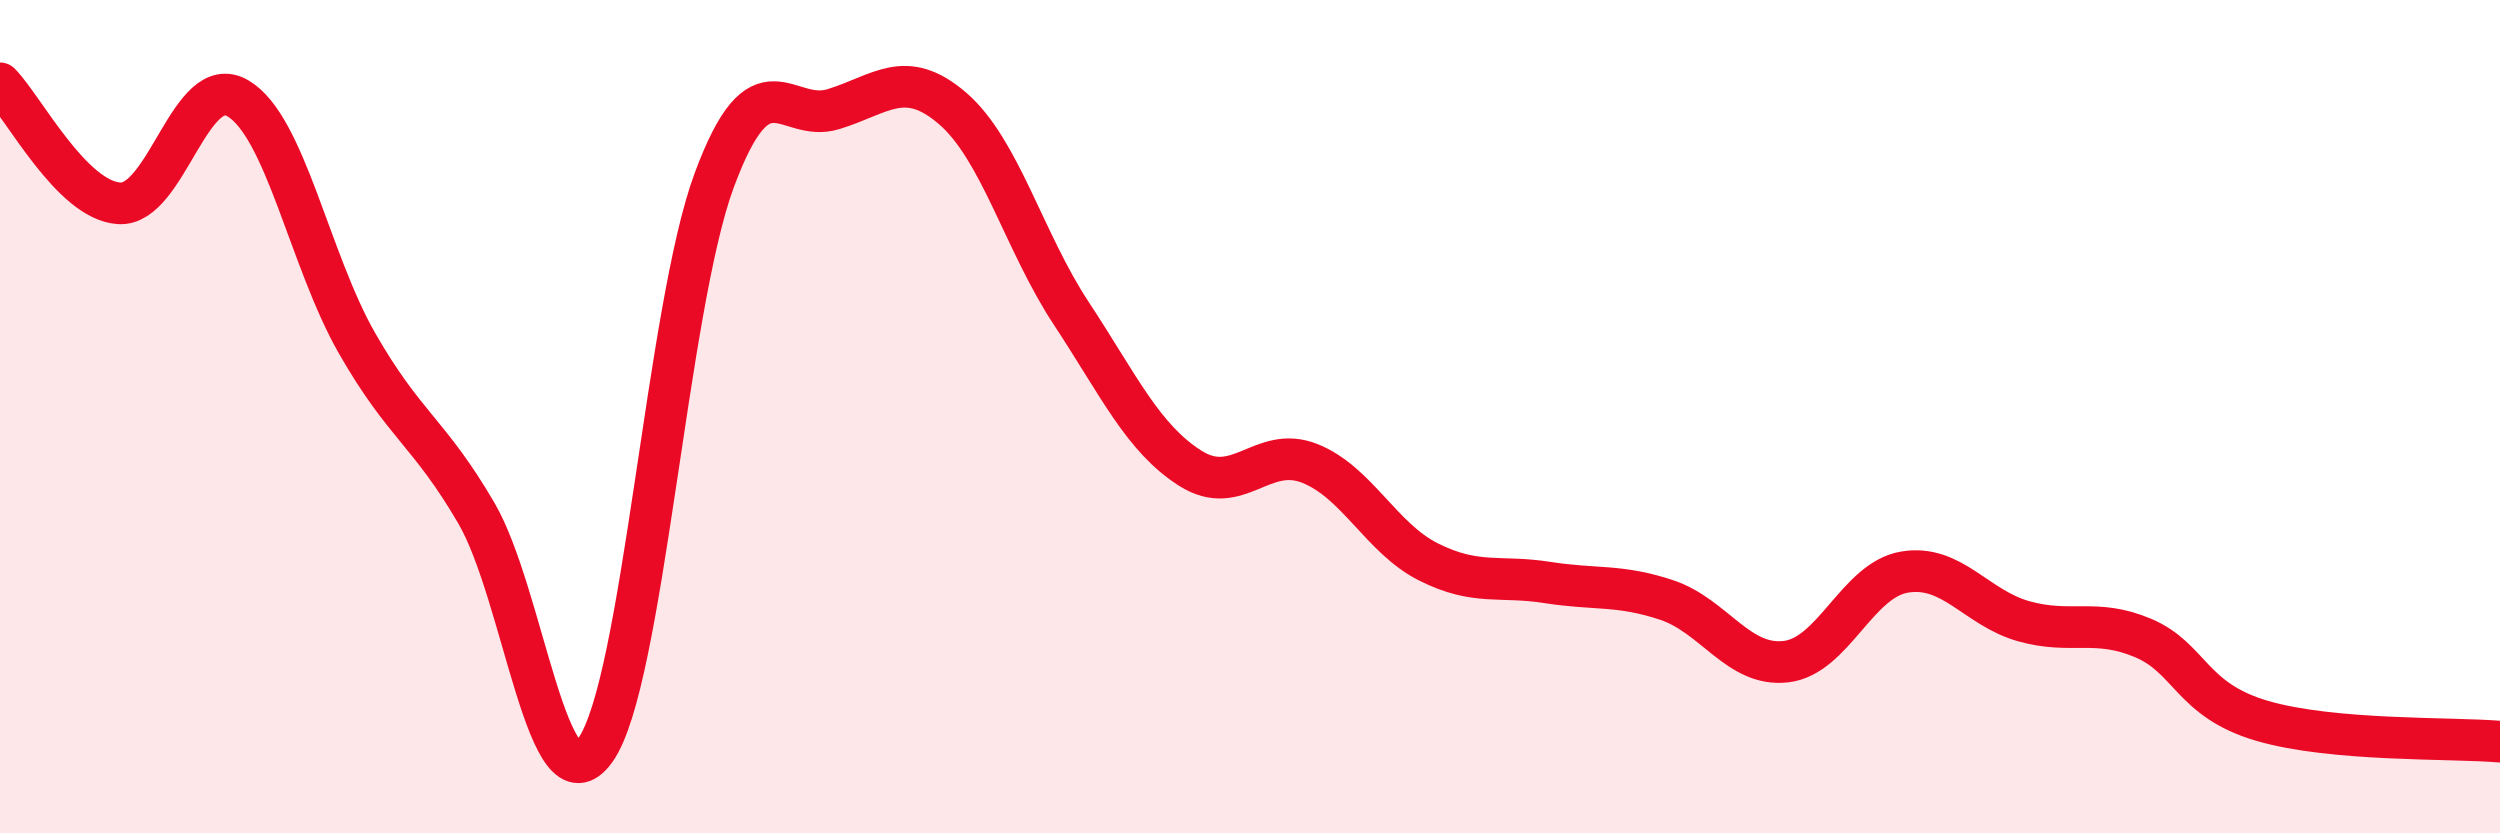 
    <svg width="60" height="20" viewBox="0 0 60 20" xmlns="http://www.w3.org/2000/svg">
      <path
        d="M 0,2 C 0.57,2.58 1.72,4.81 2.86,4.88 C 4,4.95 4.57,1.69 5.71,2.36 C 6.85,3.03 7.43,6.25 8.57,8.24 C 9.71,10.23 10.29,10.36 11.43,12.31 C 12.57,14.26 13.15,19.6 14.29,18 C 15.43,16.4 16,7.41 17.14,4.33 C 18.28,1.25 18.86,2.97 20,2.62 C 21.14,2.27 21.72,1.62 22.86,2.6 C 24,3.58 24.57,5.79 25.71,7.52 C 26.85,9.25 27.43,10.52 28.57,11.24 C 29.71,11.96 30.29,10.67 31.43,11.12 C 32.57,11.57 33.15,12.92 34.29,13.49 C 35.43,14.06 36,13.8 37.14,13.98 C 38.28,14.16 38.86,14.02 40,14.4 C 41.14,14.78 41.72,16.01 42.86,15.88 C 44,15.75 44.57,13.92 45.71,13.73 C 46.85,13.54 47.43,14.59 48.57,14.91 C 49.71,15.23 50.29,14.83 51.43,15.31 C 52.57,15.79 52.58,16.8 54.29,17.3 C 56,17.8 58.86,17.7 60,17.8L60 20L0 20Z"
        fill="#EB0A25"
        opacity="0.1"
        stroke-linecap="round"
        stroke-linejoin="round"
      />
      <path
        d="M 0,2 C 0.57,2.58 1.72,4.81 2.86,4.88 C 4,4.95 4.57,1.69 5.71,2.36 C 6.85,3.03 7.43,6.25 8.57,8.24 C 9.71,10.23 10.29,10.36 11.43,12.31 C 12.57,14.26 13.15,19.6 14.29,18 C 15.43,16.4 16,7.41 17.14,4.33 C 18.28,1.25 18.86,2.97 20,2.62 C 21.14,2.27 21.72,1.62 22.86,2.6 C 24,3.58 24.57,5.79 25.71,7.52 C 26.85,9.25 27.43,10.52 28.57,11.24 C 29.71,11.96 30.29,10.67 31.43,11.12 C 32.57,11.57 33.15,12.92 34.29,13.49 C 35.43,14.06 36,13.8 37.14,13.98 C 38.28,14.16 38.86,14.02 40,14.4 C 41.14,14.78 41.72,16.01 42.86,15.88 C 44,15.75 44.57,13.92 45.71,13.73 C 46.85,13.54 47.43,14.59 48.57,14.91 C 49.71,15.23 50.29,14.83 51.43,15.31 C 52.57,15.79 52.58,16.8 54.29,17.3 C 56,17.8 58.86,17.7 60,17.8"
        stroke="#EB0A25"
        stroke-width="1"
        fill="none"
        stroke-linecap="round"
        stroke-linejoin="round"
      />
    </svg>
  
